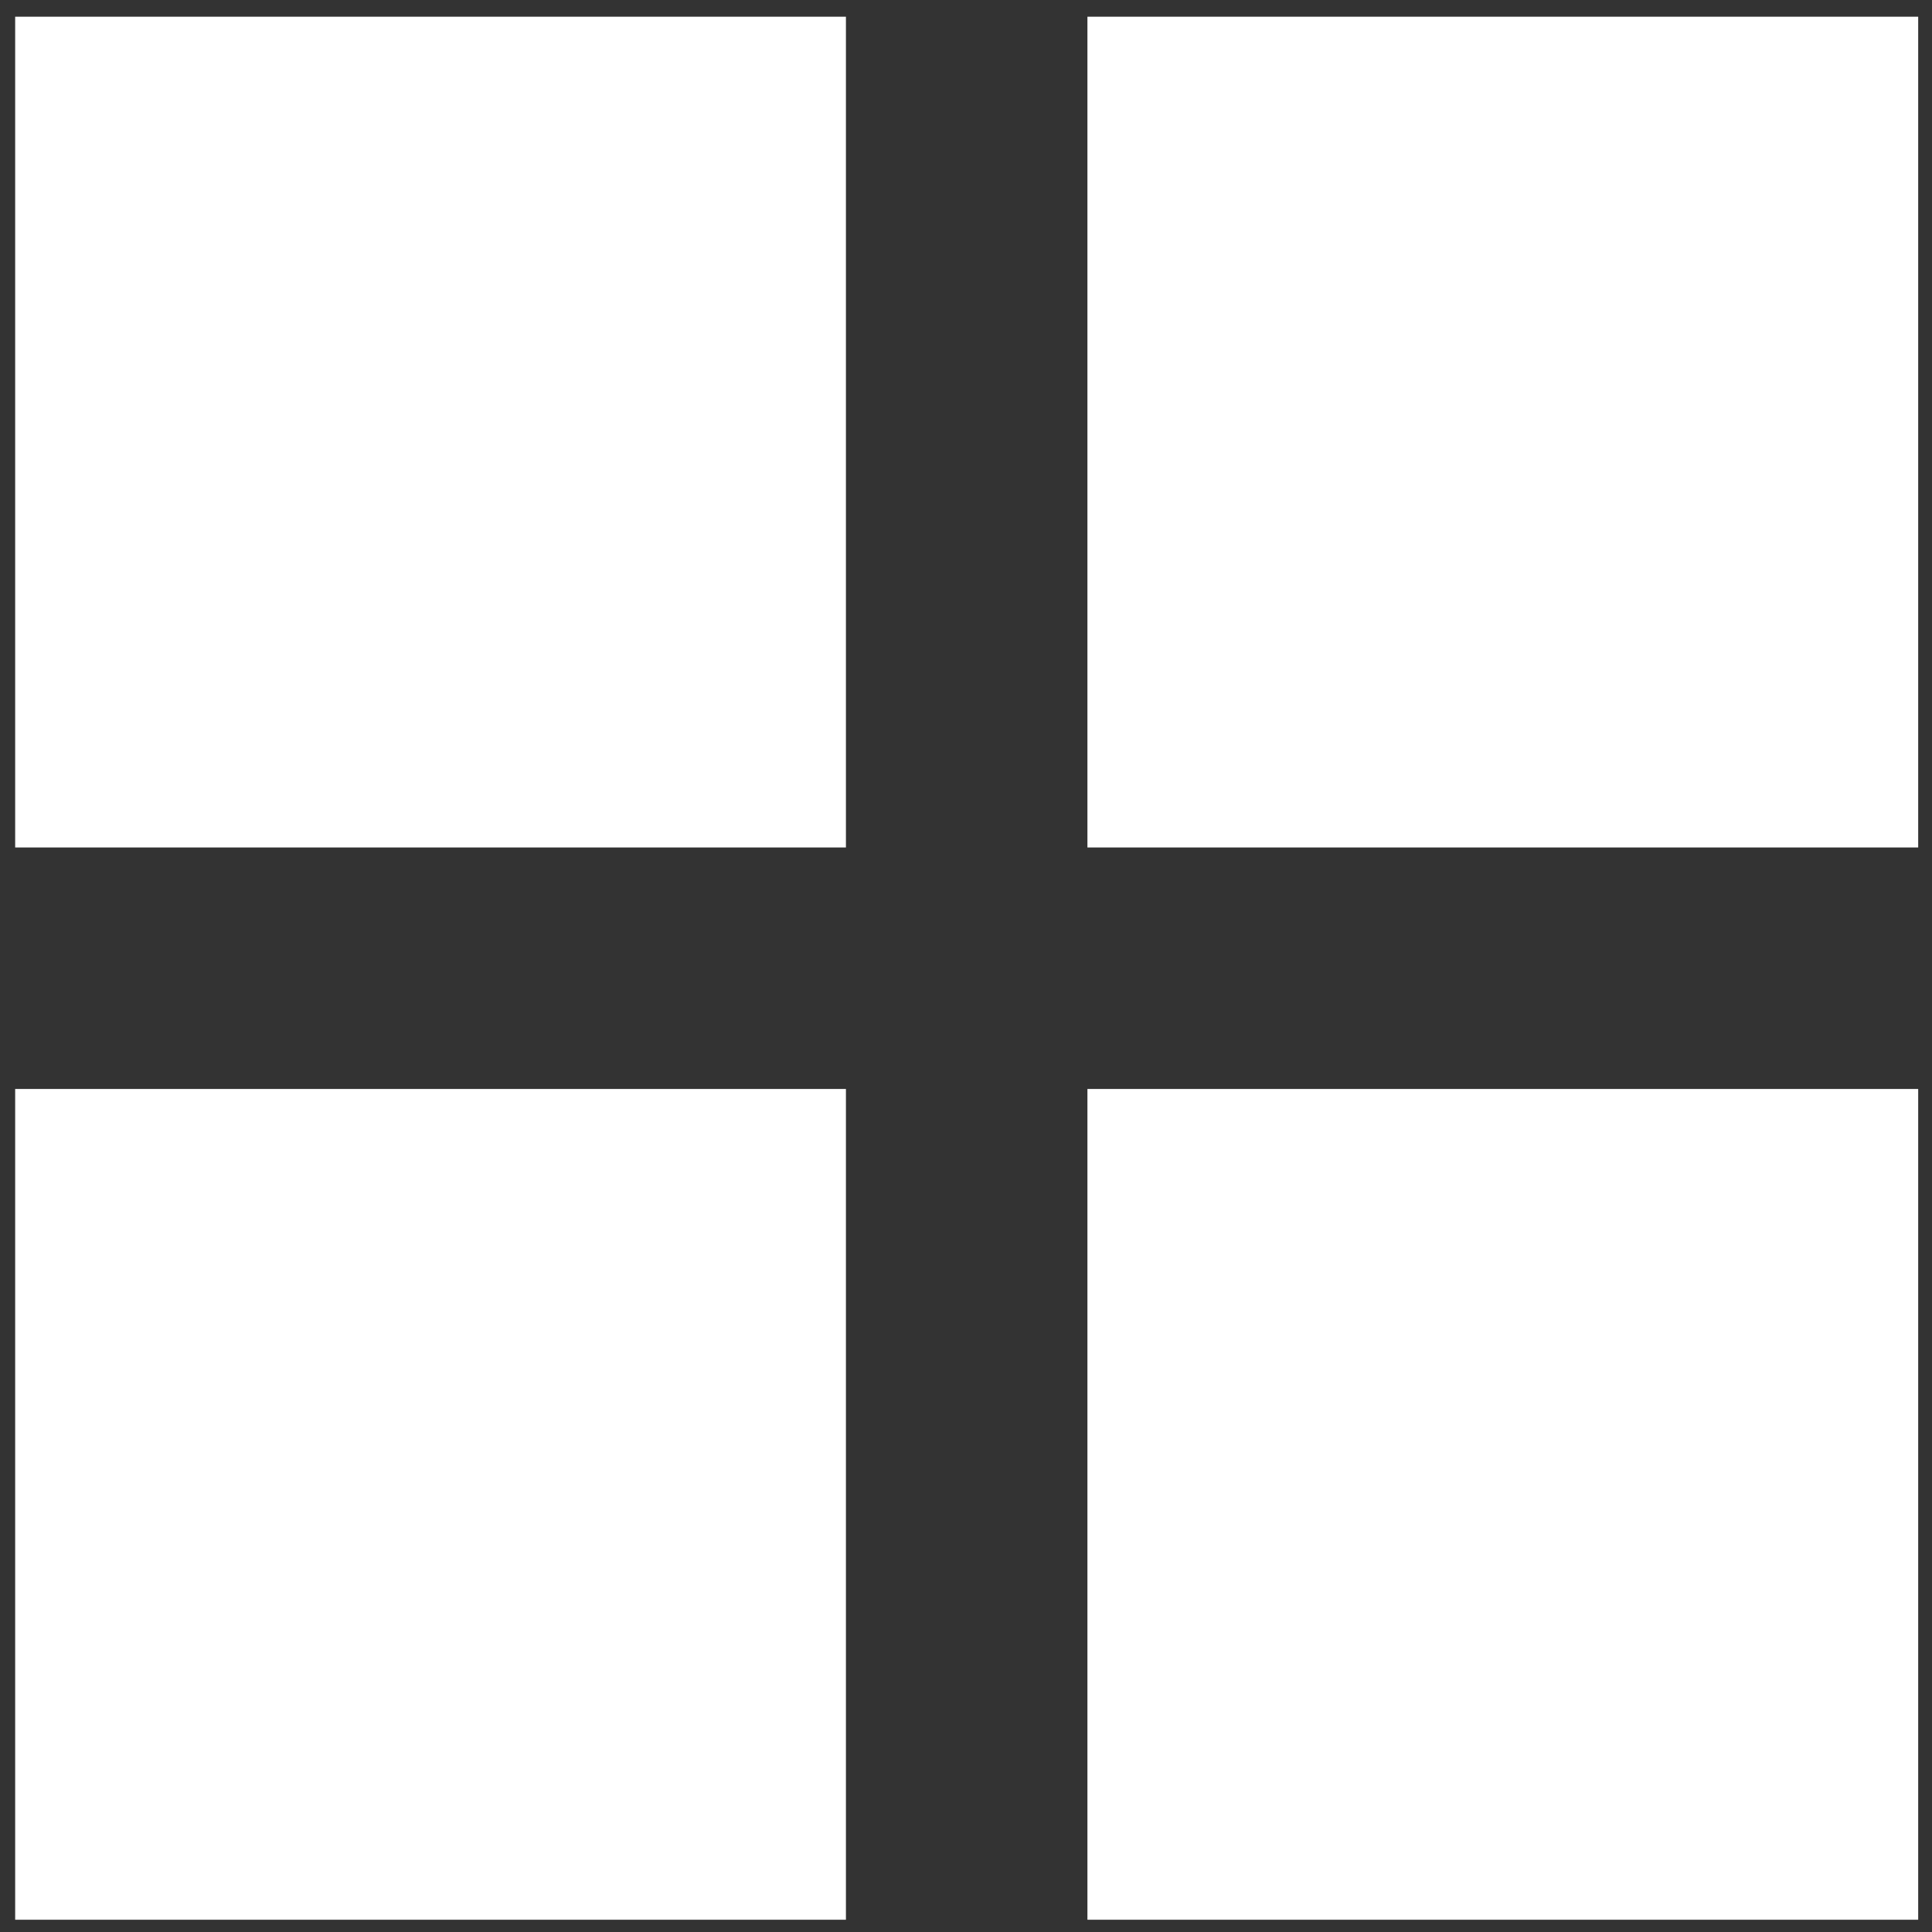 <?xml version="1.0" encoding="utf-8"?>
<!-- Generator: Adobe Illustrator 25.2.3, SVG Export Plug-In . SVG Version: 6.00 Build 0)  -->
<svg version="1.1" id="レイヤー_1" xmlns="http://www.w3.org/2000/svg" xmlns:xlink="http://www.w3.org/1999/xlink" x="0px"
	 y="0px" viewBox="0 0 20 20" style="enable-background:new 0 0 20 20;" xml:space="preserve">
<rect x="0" y="0" width="20" height="20" fill="#333333" stroke="none"/>
<style type="text/css">
	.st0{fill:#FFFFFF;}
</style>
<g id="グループ_4769" transform="translate(-1079.643 -542.527)">
	<rect id="長方形_6229" x="1079.8" y="542.7" class="st0" width="8.6" height="8.6"/>
	<rect id="長方形_6232" x="1079.8" y="553.8" class="st0" width="8.6" height="8.6"/>
	<rect id="長方形_6230" x="1090.9" y="542.7" class="st0" width="8.6" height="8.6"/>
	<rect id="長方形_6231" x="1090.9" y="553.8" class="st0" width="8.6" height="8.6"/>
</g>
</svg>
